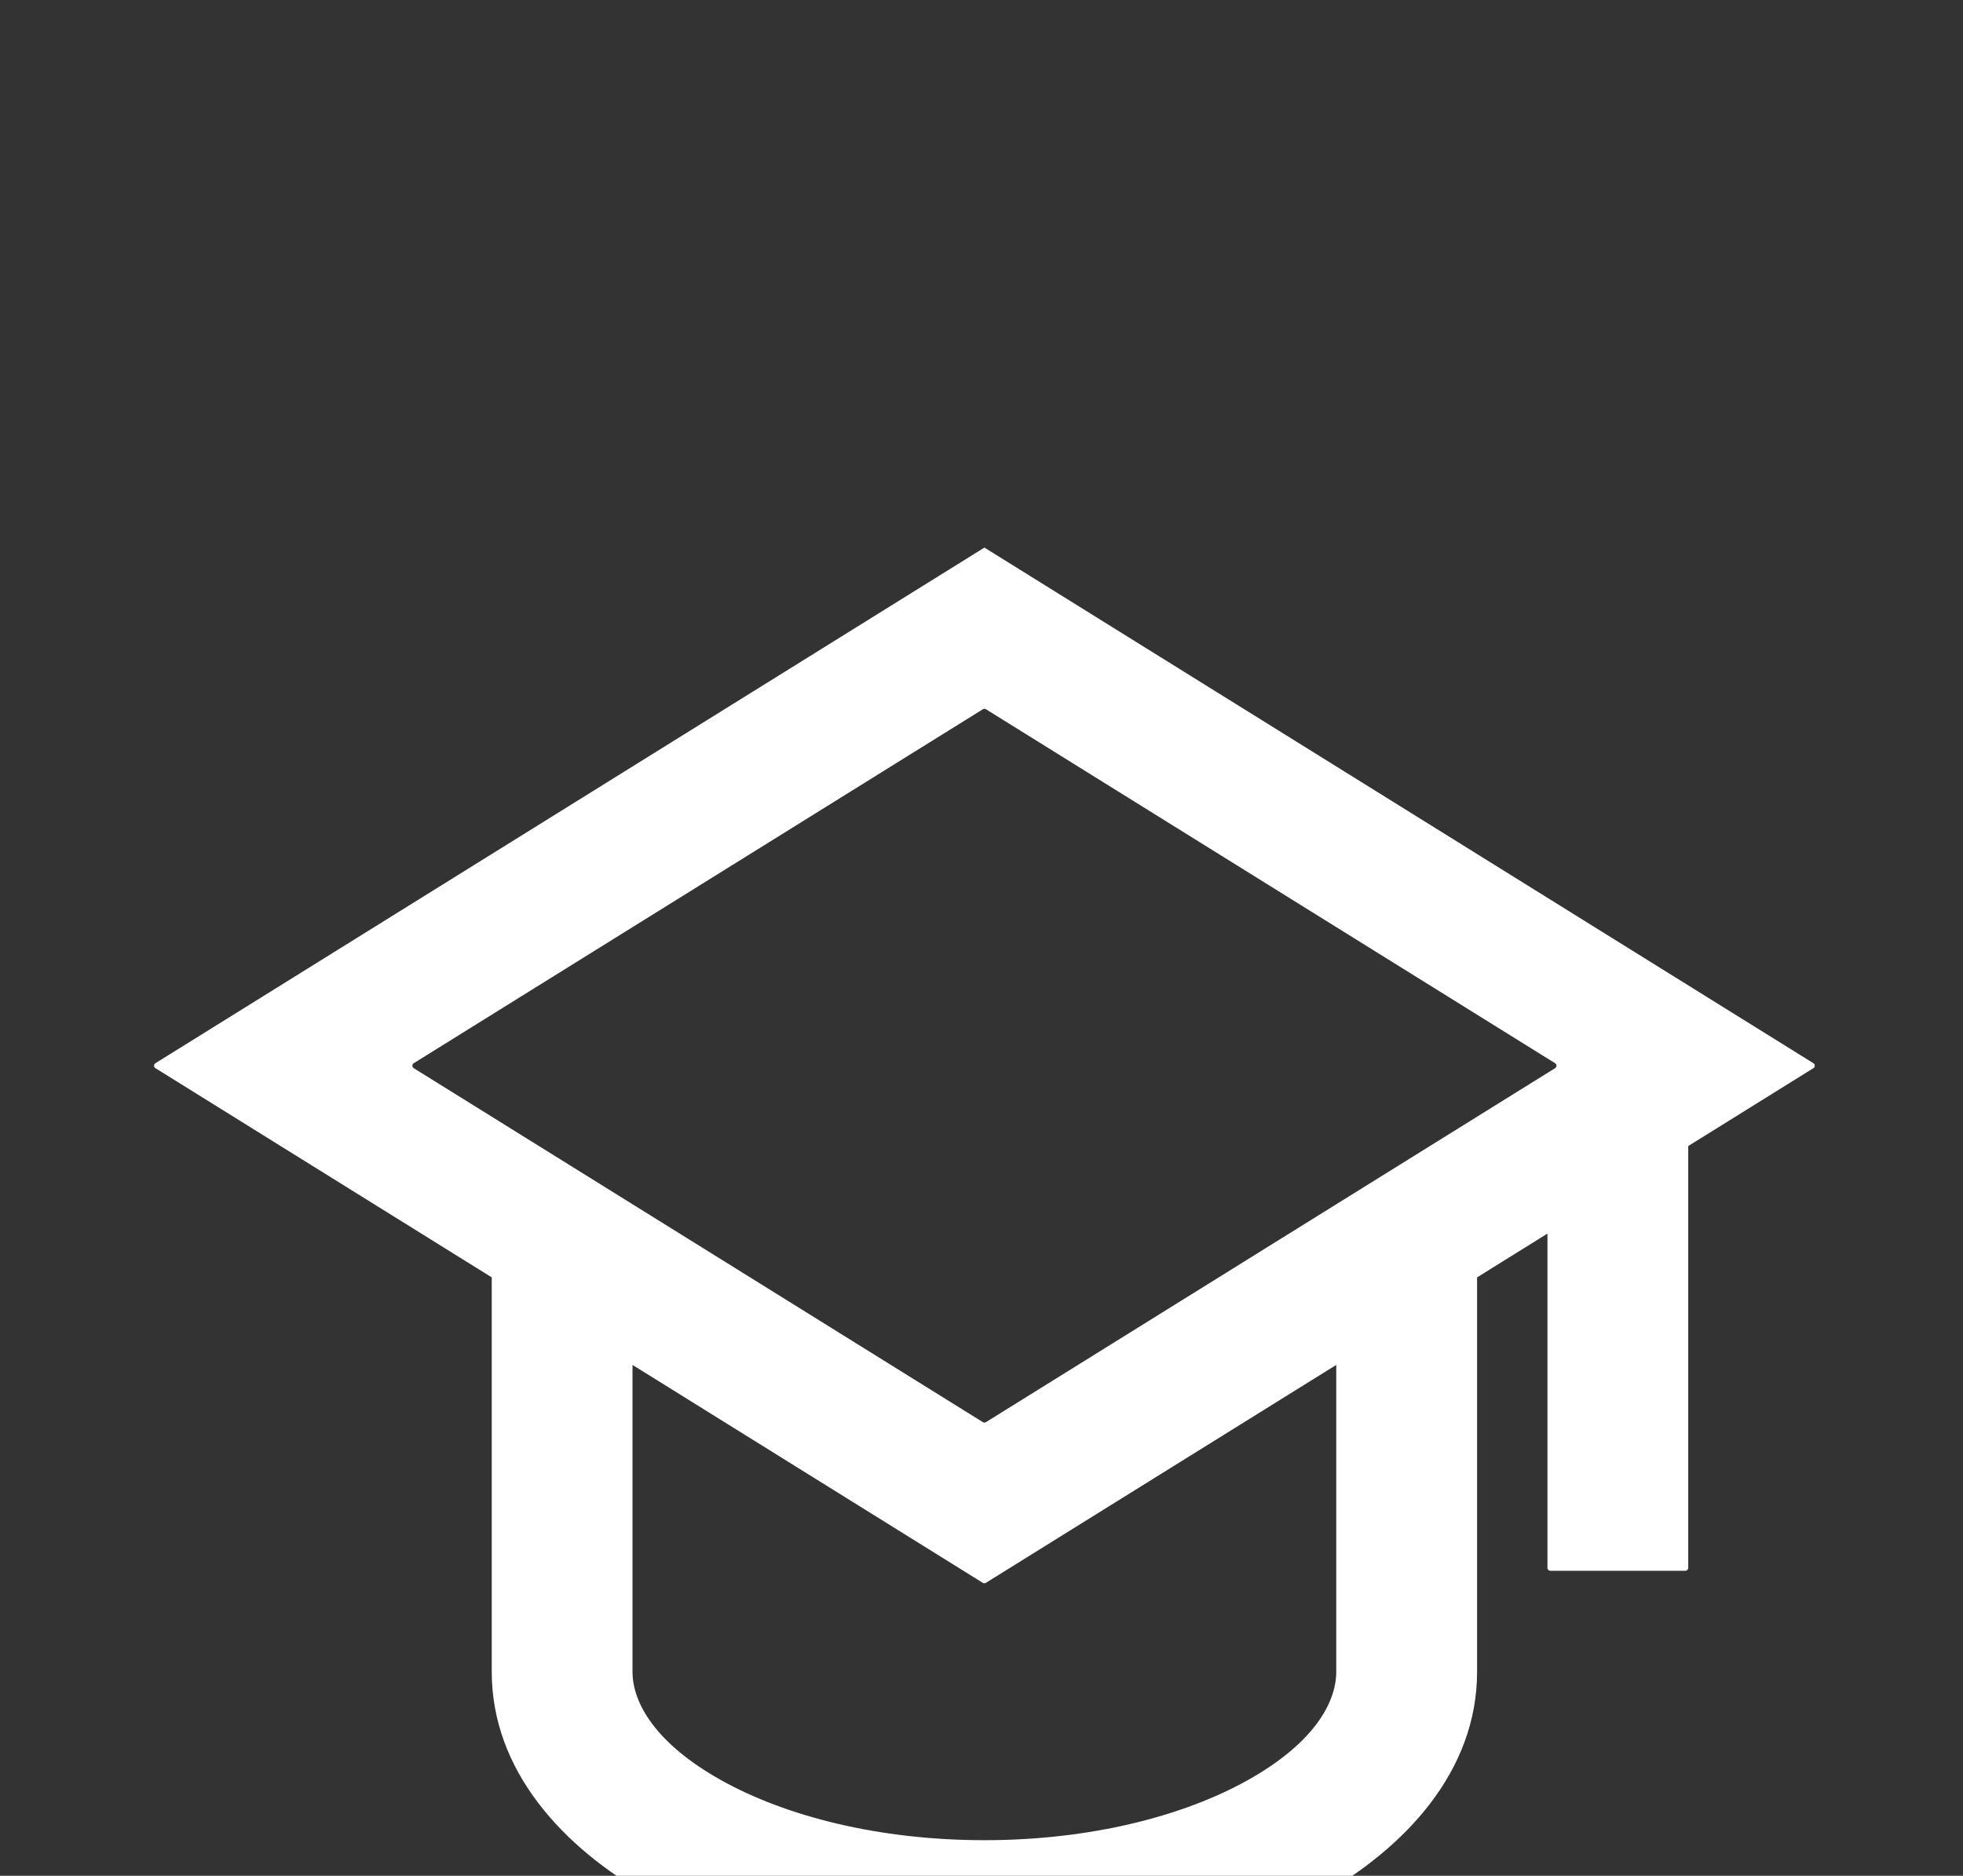 <svg width="337" height="322" viewBox="0 0 337 322" fill="none" xmlns="http://www.w3.org/2000/svg">
<rect x="0" y="0" width="337" height="322" fill="#333333" stroke="none"/>
<g clip-path="url(#clip0_2121_7698)">
<path d="M169 94L311.317 182.514C311.632 182.71 311.632 183.167 311.317 183.363L289.828 196.731V269.146C289.828 269.422 289.604 269.646 289.328 269.646H266.162C265.886 269.646 265.662 269.422 265.662 269.146V211.76L253.58 219.275V286.987C253.58 303.982 241.328 317.219 226.357 325.589C211.072 334.11 190.773 339 169 339C147.227 339 126.916 334.11 111.643 325.589C96.66 317.219 84.42 303.97 84.42 286.976V219.275L26.683 183.363C26.368 183.167 26.368 182.71 26.683 182.514L169 94ZM108.586 234.304V286.987C108.586 292.34 112.573 299.323 123.822 305.6C134.794 311.728 150.731 315.89 169 315.89C187.269 315.89 203.206 311.728 214.178 305.6C225.439 299.323 229.402 292.34 229.402 286.987V234.304L169.252 271.713C169.09 271.813 168.886 271.813 168.724 271.713L108.586 234.304ZM266.973 183.363C267.288 183.167 267.288 182.71 266.973 182.514L169.264 121.749C169.102 121.648 168.898 121.648 168.736 121.749L71.027 182.514C70.712 182.71 70.712 183.167 71.027 183.363L168.736 244.128C168.898 244.229 169.102 244.229 169.264 244.128L266.973 183.363Z" fill="white"/>
</g>
<defs>
<clipPath id="clip0_2121_7698">
<rect width="337" height="322" rx="32" fill="white"/>
</clipPath>
</defs>
</svg>
